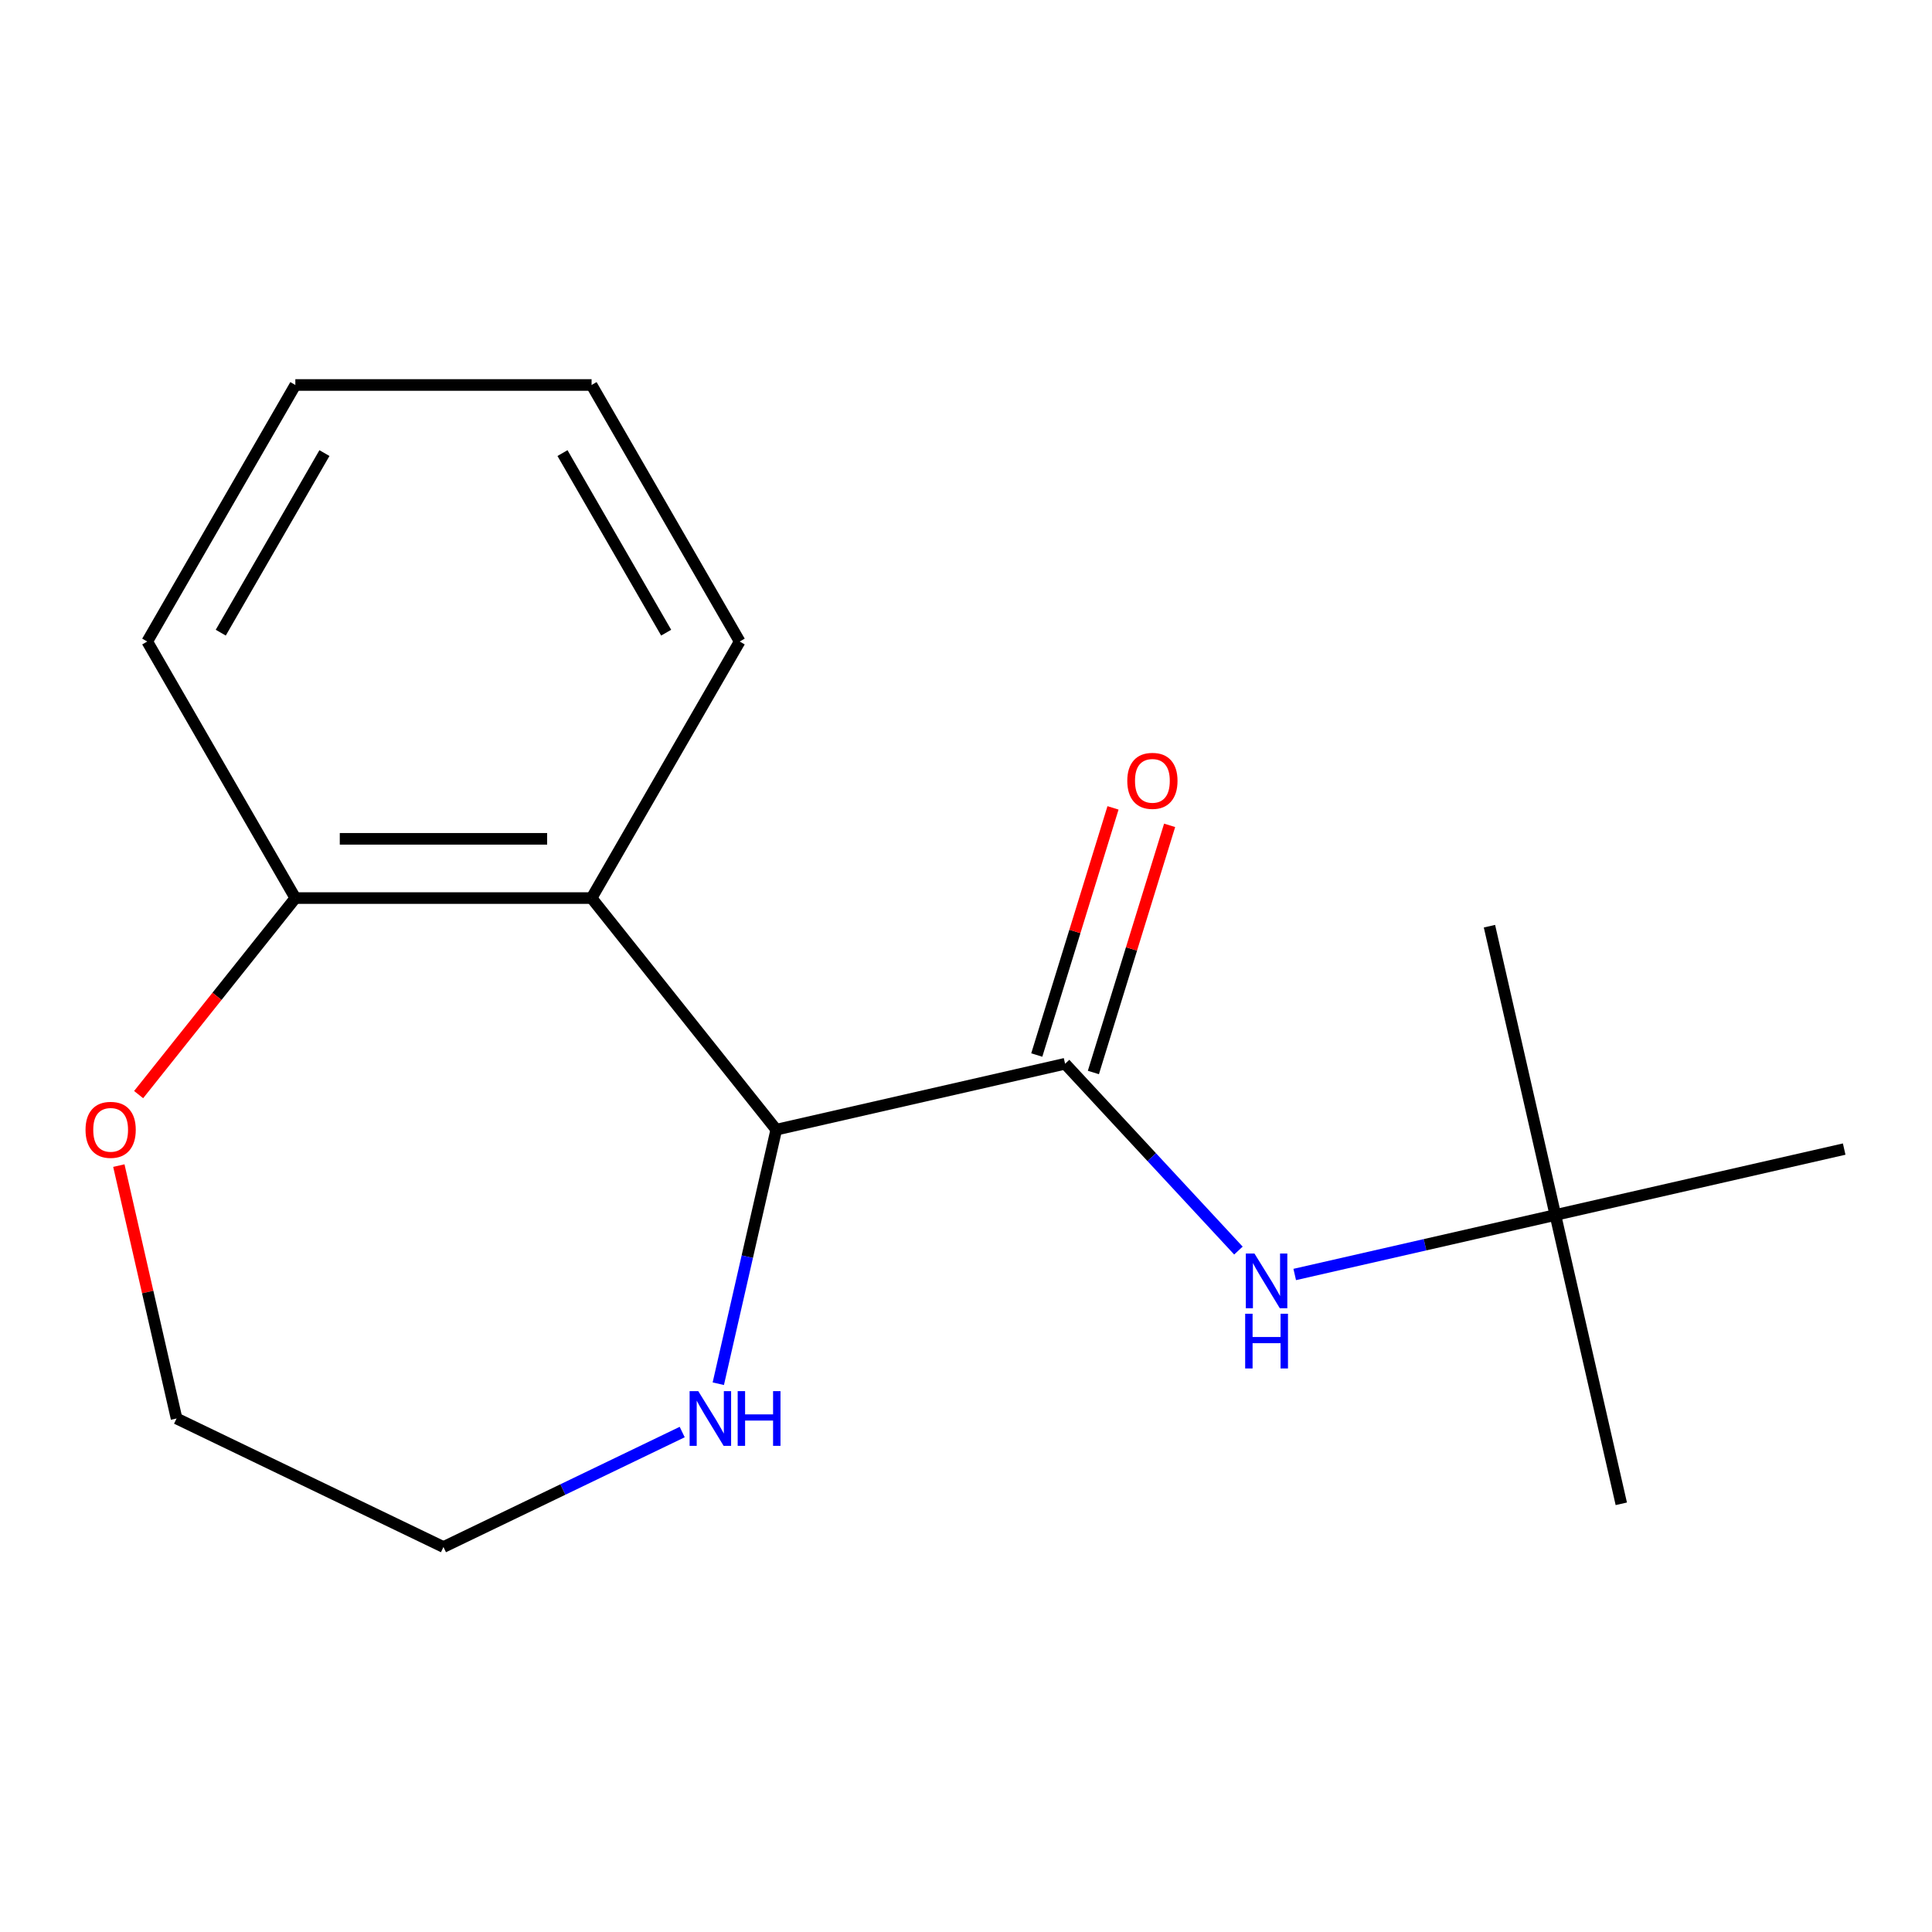 <?xml version='1.0' encoding='iso-8859-1'?>
<svg version='1.1' baseProfile='full'
              xmlns='http://www.w3.org/2000/svg'
                      xmlns:rdkit='http://www.rdkit.org/xml'
                      xmlns:xlink='http://www.w3.org/1999/xlink'
                  xml:space='preserve'
width='1000px' height='1000px' viewBox='0 0 1000 1000'>
<!-- END OF HEADER -->
<rect style='opacity:1.0;fill:#FFFFFF;stroke:none' width='1000' height='1000' x='0' y='0'> </rect>
<path class='bond-0' d='M 551.284,550.601 L 401.799,584.72' style='fill:none;fill-rule:evenodd;stroke:#000000;stroke-width:6px;stroke-linecap:butt;stroke-linejoin:miter;stroke-opacity:1' />
<path class='bond-2' d='M 551.284,550.601 L 596.143,598.947' style='fill:none;fill-rule:evenodd;stroke:#000000;stroke-width:6px;stroke-linecap:butt;stroke-linejoin:miter;stroke-opacity:1' />
<path class='bond-2' d='M 596.143,598.947 L 641.002,647.293' style='fill:none;fill-rule:evenodd;stroke:#0000FF;stroke-width:6px;stroke-linecap:butt;stroke-linejoin:miter;stroke-opacity:1' />
<path class='bond-5' d='M 565.936,555.12 L 585.666,491.158' style='fill:none;fill-rule:evenodd;stroke:#000000;stroke-width:6px;stroke-linecap:butt;stroke-linejoin:miter;stroke-opacity:1' />
<path class='bond-5' d='M 585.666,491.158 L 605.396,427.196' style='fill:none;fill-rule:evenodd;stroke:#FF0000;stroke-width:6px;stroke-linecap:butt;stroke-linejoin:miter;stroke-opacity:1' />
<path class='bond-5' d='M 536.633,546.081 L 556.362,482.119' style='fill:none;fill-rule:evenodd;stroke:#000000;stroke-width:6px;stroke-linecap:butt;stroke-linejoin:miter;stroke-opacity:1' />
<path class='bond-5' d='M 556.362,482.119 L 576.092,418.157' style='fill:none;fill-rule:evenodd;stroke:#FF0000;stroke-width:6px;stroke-linecap:butt;stroke-linejoin:miter;stroke-opacity:1' />
<path class='bond-1' d='M 401.799,584.72 L 306.2,464.842' style='fill:none;fill-rule:evenodd;stroke:#000000;stroke-width:6px;stroke-linecap:butt;stroke-linejoin:miter;stroke-opacity:1' />
<path class='bond-3' d='M 401.799,584.72 L 386.793,650.466' style='fill:none;fill-rule:evenodd;stroke:#000000;stroke-width:6px;stroke-linecap:butt;stroke-linejoin:miter;stroke-opacity:1' />
<path class='bond-3' d='M 386.793,650.466 L 371.787,716.212' style='fill:none;fill-rule:evenodd;stroke:#0000FF;stroke-width:6px;stroke-linecap:butt;stroke-linejoin:miter;stroke-opacity:1' />
<path class='bond-4' d='M 306.2,464.842 L 152.87,464.842' style='fill:none;fill-rule:evenodd;stroke:#000000;stroke-width:6px;stroke-linecap:butt;stroke-linejoin:miter;stroke-opacity:1' />
<path class='bond-4' d='M 283.2,434.176 L 175.87,434.176' style='fill:none;fill-rule:evenodd;stroke:#000000;stroke-width:6px;stroke-linecap:butt;stroke-linejoin:miter;stroke-opacity:1' />
<path class='bond-8' d='M 306.2,464.842 L 382.864,332.055' style='fill:none;fill-rule:evenodd;stroke:#000000;stroke-width:6px;stroke-linecap:butt;stroke-linejoin:miter;stroke-opacity:1' />
<path class='bond-7' d='M 670.148,659.673 L 737.604,644.277' style='fill:none;fill-rule:evenodd;stroke:#0000FF;stroke-width:6px;stroke-linecap:butt;stroke-linejoin:miter;stroke-opacity:1' />
<path class='bond-7' d='M 737.604,644.277 L 805.06,628.88' style='fill:none;fill-rule:evenodd;stroke:#000000;stroke-width:6px;stroke-linecap:butt;stroke-linejoin:miter;stroke-opacity:1' />
<path class='bond-9' d='M 353.107,741.223 L 291.321,770.978' style='fill:none;fill-rule:evenodd;stroke:#0000FF;stroke-width:6px;stroke-linecap:butt;stroke-linejoin:miter;stroke-opacity:1' />
<path class='bond-9' d='M 291.321,770.978 L 229.535,800.732' style='fill:none;fill-rule:evenodd;stroke:#000000;stroke-width:6px;stroke-linecap:butt;stroke-linejoin:miter;stroke-opacity:1' />
<path class='bond-6' d='M 152.87,464.842 L 112.309,515.704' style='fill:none;fill-rule:evenodd;stroke:#000000;stroke-width:6px;stroke-linecap:butt;stroke-linejoin:miter;stroke-opacity:1' />
<path class='bond-6' d='M 112.309,515.704 L 71.748,566.567' style='fill:none;fill-rule:evenodd;stroke:#FF0000;stroke-width:6px;stroke-linecap:butt;stroke-linejoin:miter;stroke-opacity:1' />
<path class='bond-11' d='M 152.87,464.842 L 76.205,332.055' style='fill:none;fill-rule:evenodd;stroke:#000000;stroke-width:6px;stroke-linecap:butt;stroke-linejoin:miter;stroke-opacity:1' />
<path class='bond-17' d='M 61.514,603.313 L 76.452,668.759' style='fill:none;fill-rule:evenodd;stroke:#FF0000;stroke-width:6px;stroke-linecap:butt;stroke-linejoin:miter;stroke-opacity:1' />
<path class='bond-17' d='M 76.452,668.759 L 91.39,734.205' style='fill:none;fill-rule:evenodd;stroke:#000000;stroke-width:6px;stroke-linecap:butt;stroke-linejoin:miter;stroke-opacity:1' />
<path class='bond-12' d='M 805.06,628.88 L 839.179,778.366' style='fill:none;fill-rule:evenodd;stroke:#000000;stroke-width:6px;stroke-linecap:butt;stroke-linejoin:miter;stroke-opacity:1' />
<path class='bond-13' d='M 805.06,628.88 L 770.941,479.395' style='fill:none;fill-rule:evenodd;stroke:#000000;stroke-width:6px;stroke-linecap:butt;stroke-linejoin:miter;stroke-opacity:1' />
<path class='bond-14' d='M 805.06,628.88 L 954.545,594.761' style='fill:none;fill-rule:evenodd;stroke:#000000;stroke-width:6px;stroke-linecap:butt;stroke-linejoin:miter;stroke-opacity:1' />
<path class='bond-15' d='M 382.864,332.055 L 306.2,199.268' style='fill:none;fill-rule:evenodd;stroke:#000000;stroke-width:6px;stroke-linecap:butt;stroke-linejoin:miter;stroke-opacity:1' />
<path class='bond-15' d='M 344.807,327.47 L 291.142,234.519' style='fill:none;fill-rule:evenodd;stroke:#000000;stroke-width:6px;stroke-linecap:butt;stroke-linejoin:miter;stroke-opacity:1' />
<path class='bond-10' d='M 229.535,800.732 L 91.39,734.205' style='fill:none;fill-rule:evenodd;stroke:#000000;stroke-width:6px;stroke-linecap:butt;stroke-linejoin:miter;stroke-opacity:1' />
<path class='bond-18' d='M 76.205,332.055 L 152.87,199.268' style='fill:none;fill-rule:evenodd;stroke:#000000;stroke-width:6px;stroke-linecap:butt;stroke-linejoin:miter;stroke-opacity:1' />
<path class='bond-18' d='M 114.263,327.47 L 167.928,234.519' style='fill:none;fill-rule:evenodd;stroke:#000000;stroke-width:6px;stroke-linecap:butt;stroke-linejoin:miter;stroke-opacity:1' />
<path class='bond-16' d='M 306.2,199.268 L 152.87,199.268' style='fill:none;fill-rule:evenodd;stroke:#000000;stroke-width:6px;stroke-linecap:butt;stroke-linejoin:miter;stroke-opacity:1' />
<path  class='atom-3' d='M 649.315 648.839
L 658.595 663.839
Q 659.515 665.319, 660.995 667.999
Q 662.475 670.679, 662.555 670.839
L 662.555 648.839
L 666.315 648.839
L 666.315 677.159
L 662.435 677.159
L 652.475 660.759
Q 651.315 658.839, 650.075 656.639
Q 648.875 654.439, 648.515 653.759
L 648.515 677.159
L 644.835 677.159
L 644.835 648.839
L 649.315 648.839
' fill='#0000FF'/>
<path  class='atom-3' d='M 644.495 679.991
L 648.335 679.991
L 648.335 692.031
L 662.815 692.031
L 662.815 679.991
L 666.655 679.991
L 666.655 708.311
L 662.815 708.311
L 662.815 695.231
L 648.335 695.231
L 648.335 708.311
L 644.495 708.311
L 644.495 679.991
' fill='#0000FF'/>
<path  class='atom-4' d='M 361.42 720.045
L 370.7 735.045
Q 371.62 736.525, 373.1 739.205
Q 374.58 741.885, 374.66 742.045
L 374.66 720.045
L 378.42 720.045
L 378.42 748.365
L 374.54 748.365
L 364.58 731.965
Q 363.42 730.045, 362.18 727.845
Q 360.98 725.645, 360.62 724.965
L 360.62 748.365
L 356.94 748.365
L 356.94 720.045
L 361.42 720.045
' fill='#0000FF'/>
<path  class='atom-4' d='M 381.82 720.045
L 385.66 720.045
L 385.66 732.085
L 400.14 732.085
L 400.14 720.045
L 403.98 720.045
L 403.98 748.365
L 400.14 748.365
L 400.14 735.285
L 385.66 735.285
L 385.66 748.365
L 381.82 748.365
L 381.82 720.045
' fill='#0000FF'/>
<path  class='atom-6' d='M 583.479 404.163
Q 583.479 397.363, 586.839 393.563
Q 590.199 389.763, 596.479 389.763
Q 602.759 389.763, 606.119 393.563
Q 609.479 397.363, 609.479 404.163
Q 609.479 411.043, 606.079 414.963
Q 602.679 418.843, 596.479 418.843
Q 590.239 418.843, 586.839 414.963
Q 583.479 411.083, 583.479 404.163
M 596.479 415.643
Q 600.799 415.643, 603.119 412.763
Q 605.479 409.843, 605.479 404.163
Q 605.479 398.603, 603.119 395.803
Q 600.799 392.963, 596.479 392.963
Q 592.159 392.963, 589.799 395.763
Q 587.479 398.563, 587.479 404.163
Q 587.479 409.883, 589.799 412.763
Q 592.159 415.643, 596.479 415.643
' fill='#FF0000'/>
<path  class='atom-7' d='M 44.271 584.8
Q 44.271 578, 47.631 574.2
Q 50.991 570.4, 57.271 570.4
Q 63.551 570.4, 66.911 574.2
Q 70.271 578, 70.271 584.8
Q 70.271 591.68, 66.871 595.6
Q 63.471 599.48, 57.271 599.48
Q 51.031 599.48, 47.631 595.6
Q 44.271 591.72, 44.271 584.8
M 57.271 596.28
Q 61.591 596.28, 63.911 593.4
Q 66.271 590.48, 66.271 584.8
Q 66.271 579.24, 63.911 576.44
Q 61.591 573.6, 57.271 573.6
Q 52.951 573.6, 50.591 576.4
Q 48.271 579.2, 48.271 584.8
Q 48.271 590.52, 50.591 593.4
Q 52.951 596.28, 57.271 596.28
' fill='#FF0000'/>
</svg>
